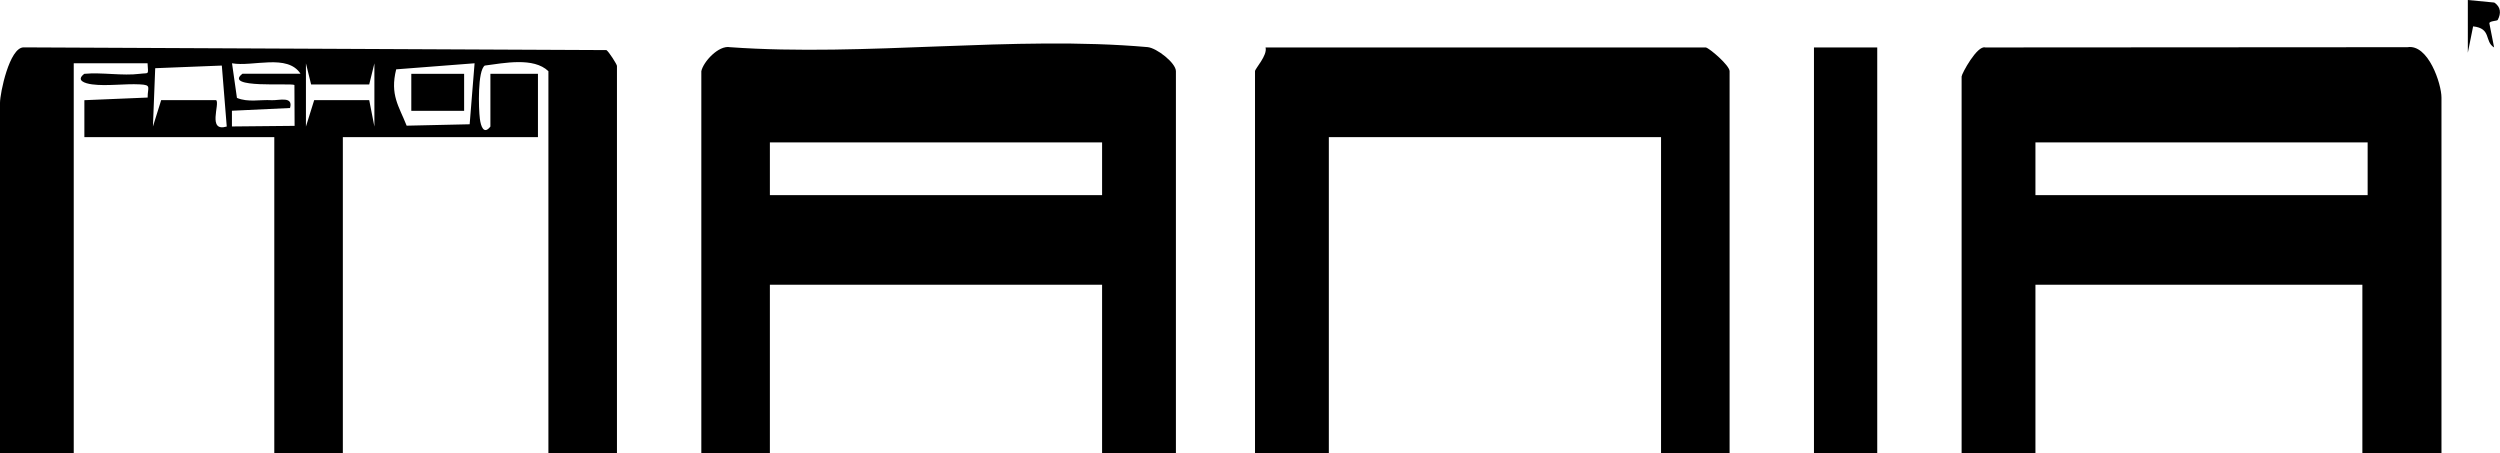 <?xml version="1.0" encoding="UTF-8"?>
<svg id="Ebene_1" data-name="Ebene 1" xmlns="http://www.w3.org/2000/svg" viewBox="0 0 284.46 51.6">
  <path d="M277.8,51.6h-9v-19.2h-37.2v19.2h-8.4V8.7c0-.29,1.77-3.59,2.7-3.3l48.03-.03c2.37-.38,3.87,4.17,3.87,5.73v40.5ZM269.4,16.2h-37.8v6h37.8v-6Z"/>
  <path d="M79.8,8.1c.22-1.06,1.96-2.98,3.27-2.73,15.32,1.1,32.39-1.35,47.5-.01,1.04.09,3.23,1.8,3.23,2.74v43.5h-8.4v-19.2h-37.8v19.2h-7.8V8.1ZM125.4,16.2h-37.8v6h37.8v-6Z"/>
  <path d="M70.2,51.6h-7.8V8.1c-1.68-1.62-5.06-.92-7.24-.64-.83.58-.71,4.87-.56,6.05.11.87.45,1.86,1.2.89v-6s5.41,0,5.41,0v7.2h-22.2v36h-7.8V15.6H9.6v-4.2s7.2-.3,7.2-.3c-.01-1.19.48-1.43-.89-1.5-1.75-.09-3.77.22-5.43,0-.83-.11-1.88-.45-.89-1.2,2.01-.19,4.35.25,6.31,0,1.09-.14.97.2.89-1.2h-8.4v44.4H0V11.7c0-1.09,1.07-6.31,2.69-6.31l66.31.31c.27.16,1.2,1.63,1.2,1.8v44.1ZM25.8,14.4l-.56-6.94-7.58.3-.26,6.64.94-3.01h6.26c.44.45-1.03,3.66,1.19,3.01ZM34.2,8.4c-1.48-2.32-5.46-.77-7.8-1.2l.56,3.94c1.27.53,2.64.18,3.94.26.8.05,2.5-.51,2.1.89l-6.61.31v1.79s7.13-.07,7.13-.07l-.02-4.65c-.4-.25-8.15.43-5.91-1.28h6.6ZM35.4,9.61l-.59-2.4v7.19s.94-3.01.94-3.01h6.26s.59,3.01.59,3.01v-7.19s-.59,2.4-.59,2.4h-6.61ZM54,7.2l-8.92.69c-.73,2.91.32,4.2,1.19,6.41l7.17-.16.56-6.94Z"/>
  <path d="M194.1,5.4c.43.1,2.7,2.04,2.7,2.7v43.5h-7.8V15.6h-37.8v36h-8.4V8.1c0-.29,1.44-1.8,1.2-2.7h50.1Z"/>
  <rect x="206.4" y="5.4" width="7.2" height="46.2"/>
  <path d="M284.2,2.27c-.07.13-.96.1-.95.39l.54,2.74c-1.13-.68-.26-2.17-2.39-2.4l-.6,3V0s3.01.29,3.01.29c.75.51.79,1.22.39,1.98Z"/>
  <rect x="46.8" y="8.4" width="6.01" height="4.21"/>
</svg>